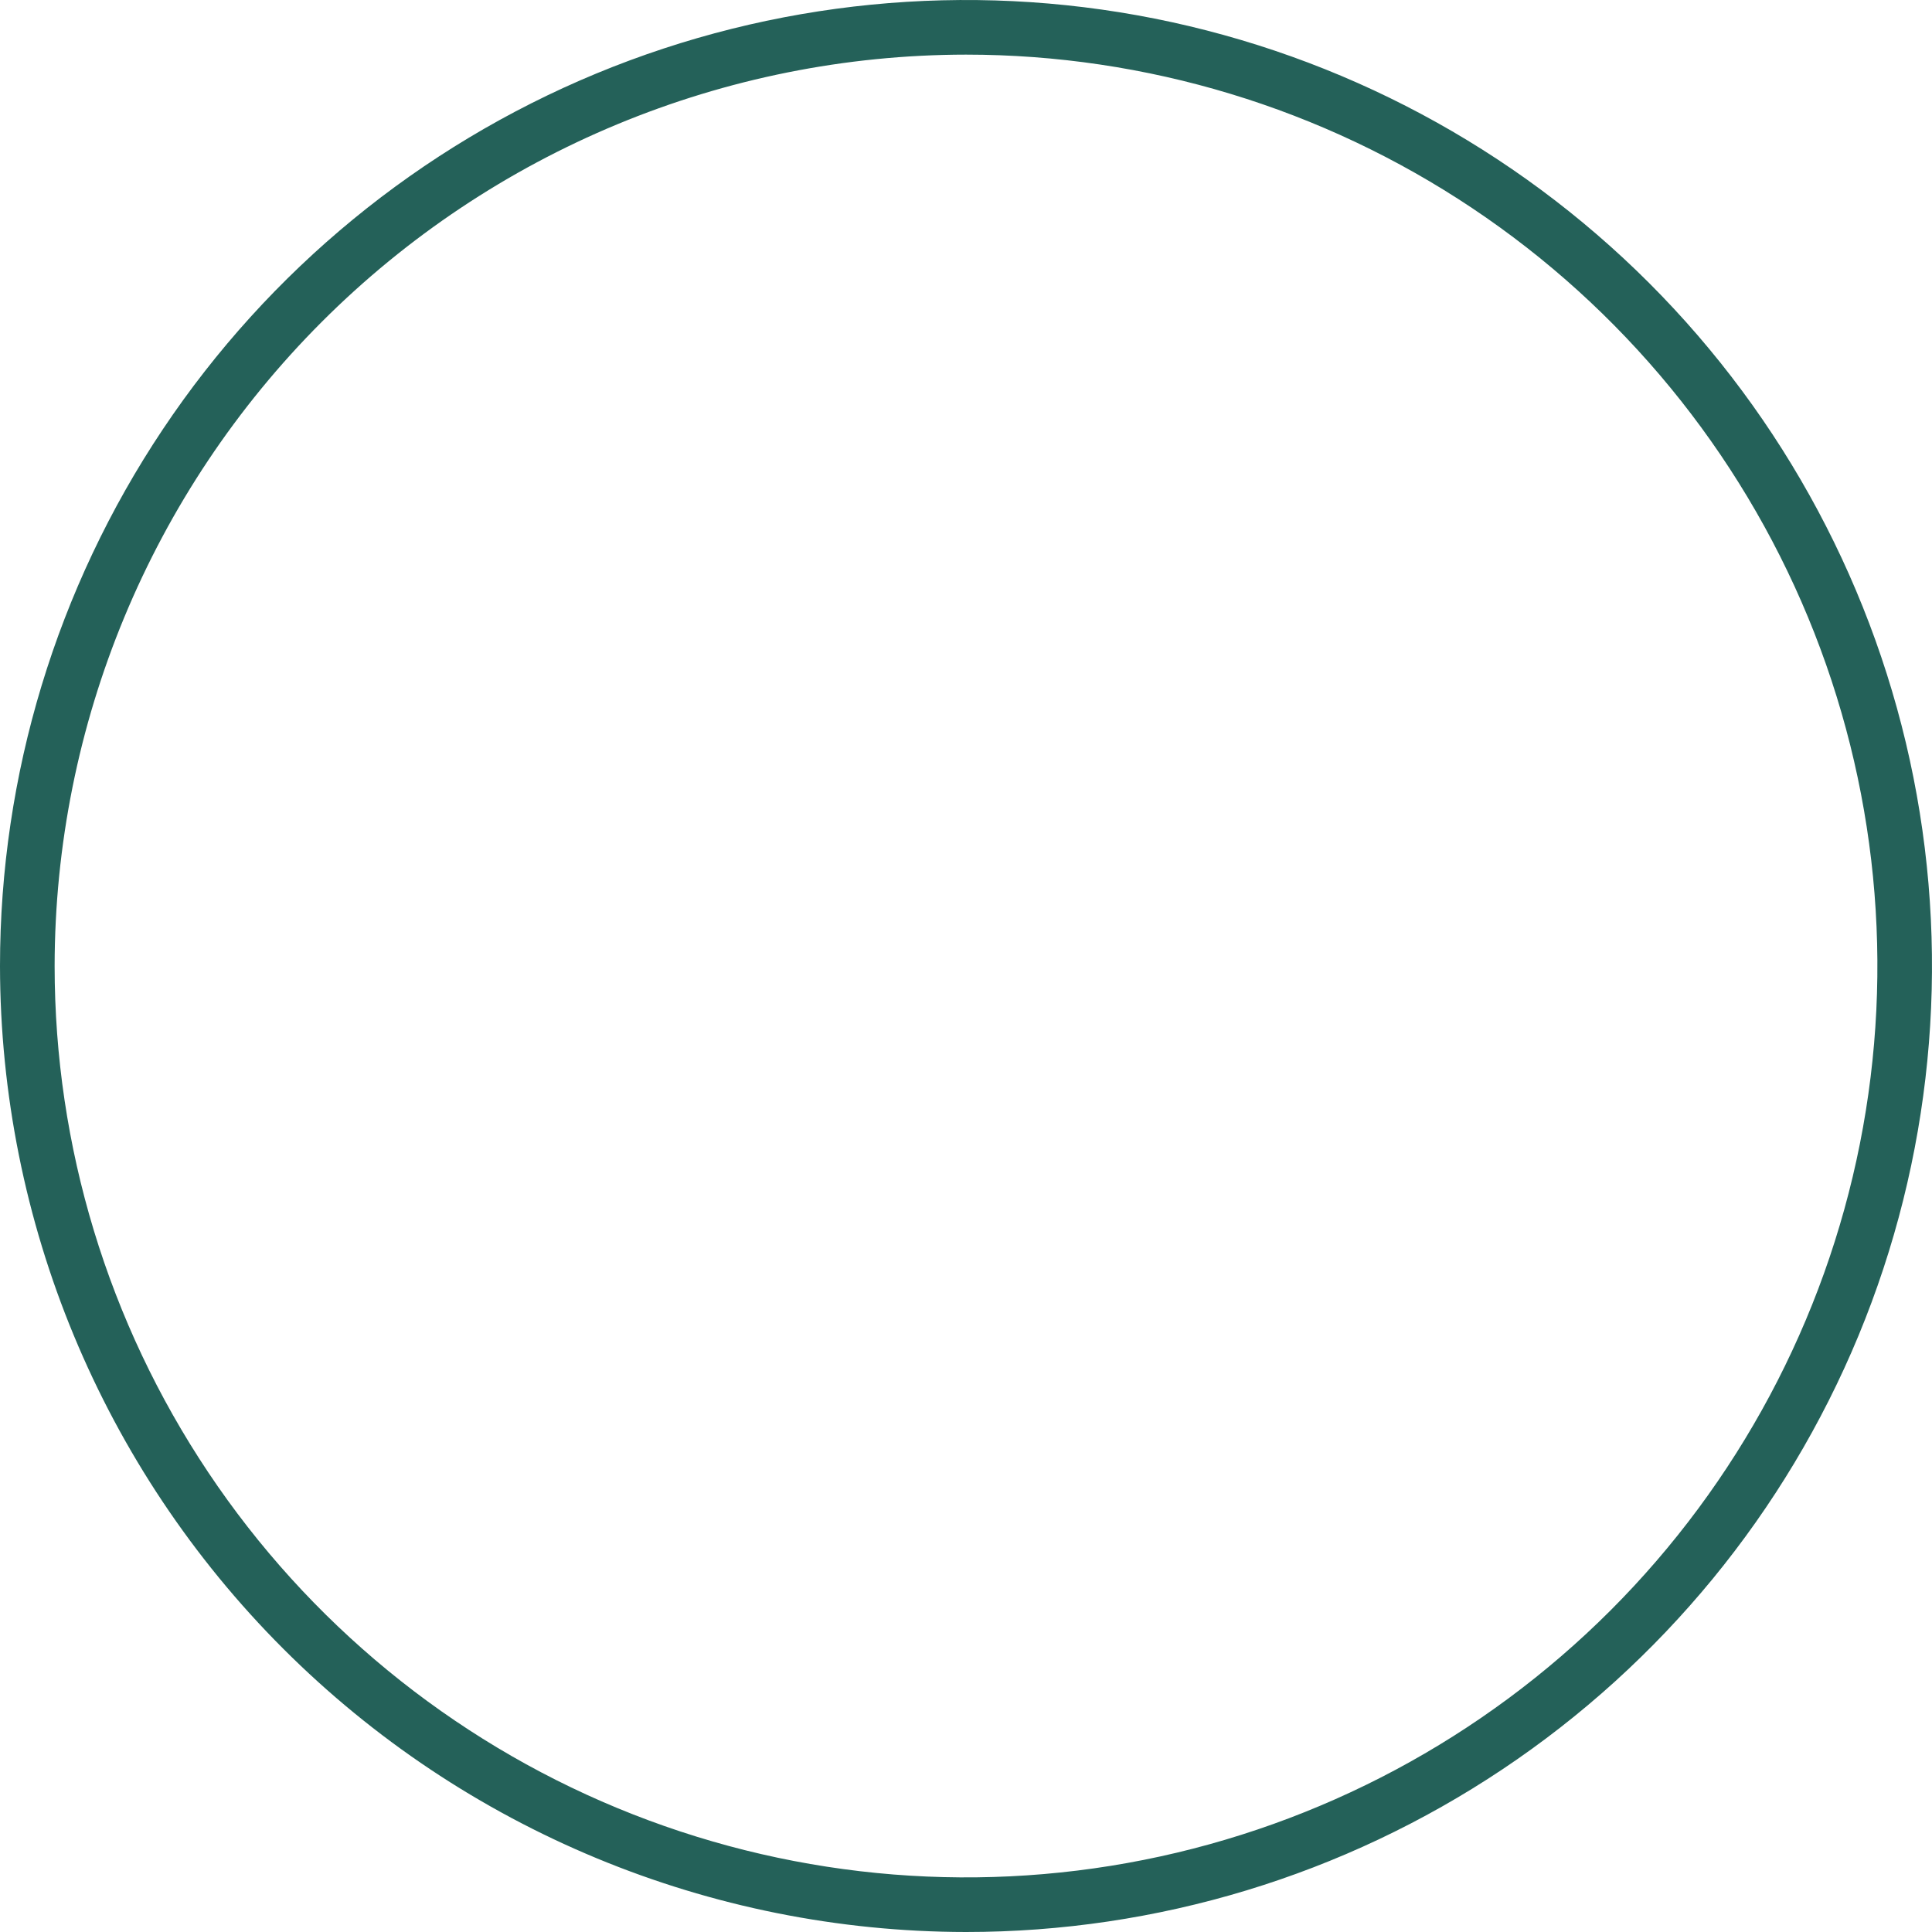 <?xml version="1.0" encoding="utf-8"?>
<svg xmlns="http://www.w3.org/2000/svg" fill="none" height="100%" overflow="visible" preserveAspectRatio="none" style="display: block;" viewBox="0 0 40 40" width="100%">
<path d="M20 40C23.956 40 27.822 38.827 31.111 36.629C34.4 34.432 36.964 31.308 38.478 27.654C39.991 23.999 40.387 19.978 39.616 16.098C38.844 12.219 36.939 8.655 34.142 5.858C31.345 3.061 27.781 1.156 23.902 0.384C20.022 -0.387 16.001 0.009 12.346 1.522C8.692 3.036 5.568 5.6 3.371 8.889C1.173 12.178 0 16.044 0 20C0.006 25.302 2.115 30.386 5.865 34.136C9.614 37.885 14.697 39.994 20 40ZM20 1.131C23.732 1.131 27.38 2.237 30.483 4.311C33.586 6.384 36.005 9.331 37.433 12.779C38.861 16.227 39.235 20.021 38.507 23.681C37.779 27.341 35.981 30.704 33.343 33.343C30.704 35.981 27.341 37.779 23.681 38.507C20.021 39.235 16.227 38.861 12.779 37.433C9.331 36.005 6.384 33.586 4.311 30.483C2.237 27.38 1.131 23.732 1.131 20C1.136 14.997 3.126 10.201 6.663 6.663C10.201 3.126 14.997 1.136 20 1.131Z" fill="#246159" id="Vector"/>
</svg>